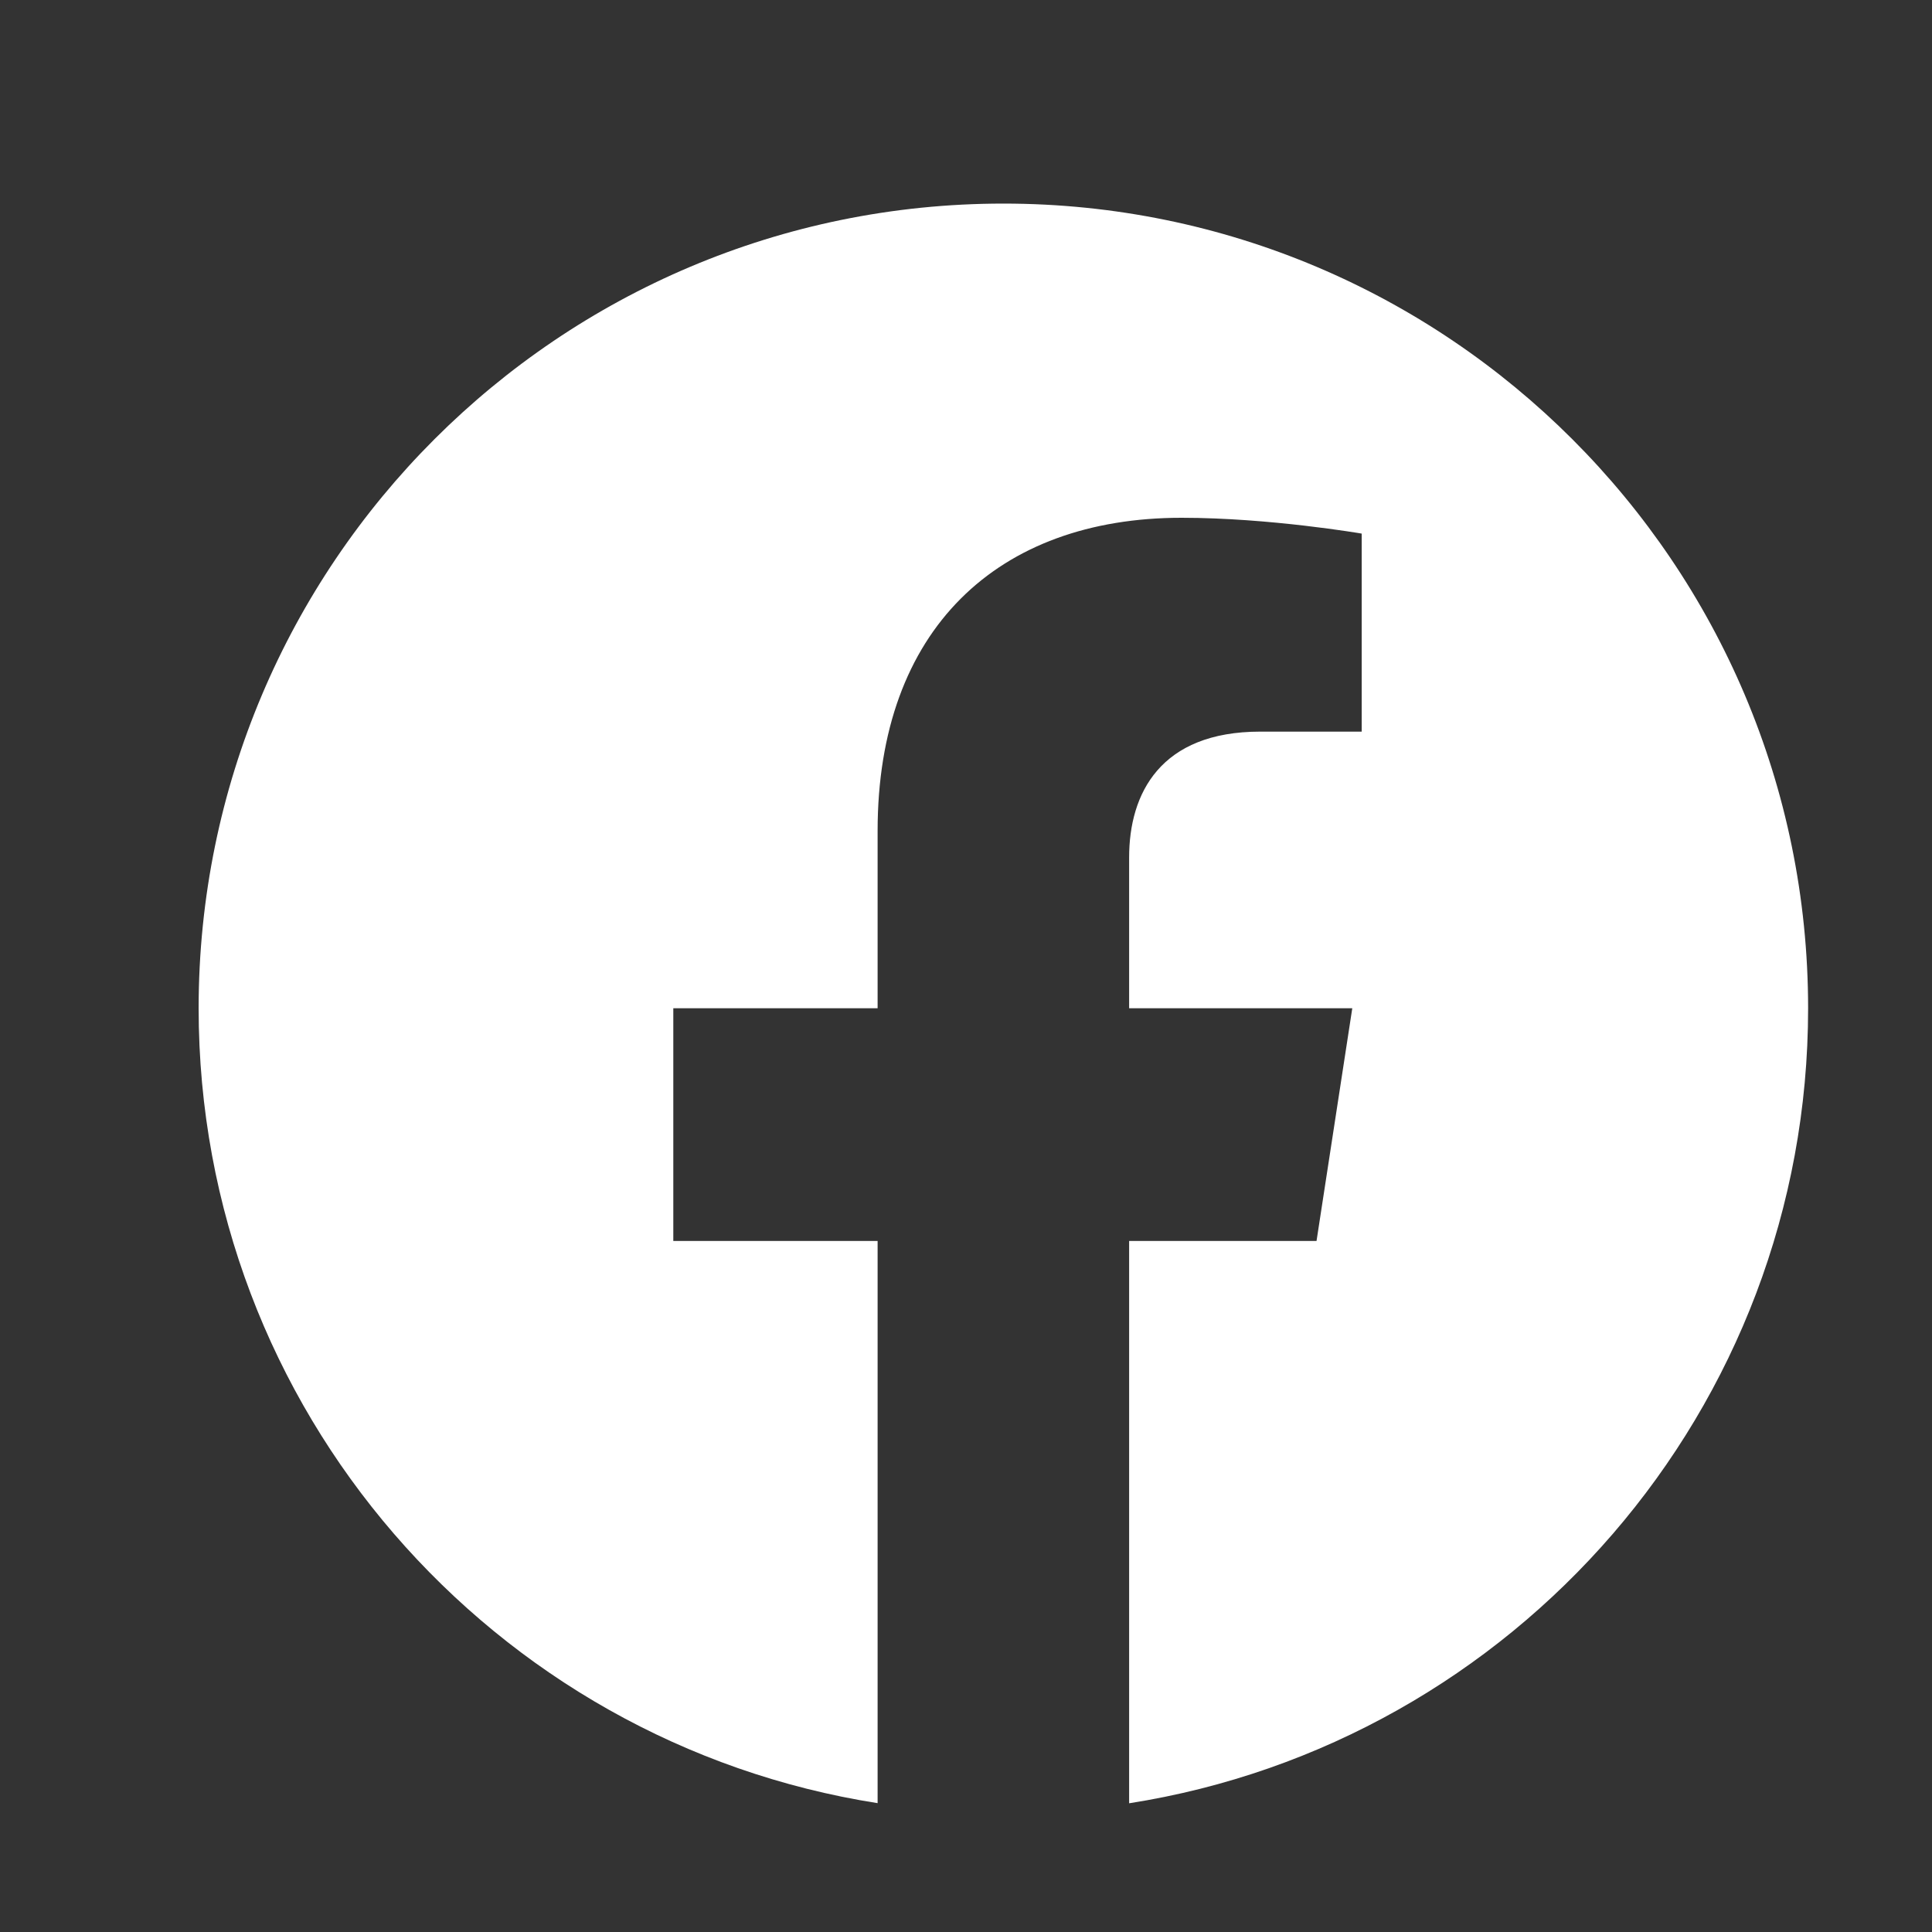 <svg width="16" height="16" viewBox="0 0 16 16" fill="none" xmlns="http://www.w3.org/2000/svg">
<rect x="0" y="0" width="16" height="16" fill="#333333" stroke="none"/>
<path fill-rule="evenodd" clip-rule="evenodd" d="M14.974 8.35C14.974 4.67 11.99 1.686 8.31 1.686C4.629 1.686 1.645 4.67 1.645 8.35C1.645 11.676 4.082 14.433 7.268 14.933V10.277H5.576V8.35H7.268V6.881C7.268 5.212 8.263 4.288 9.785 4.288C10.515 4.288 11.277 4.419 11.277 4.419V6.059H10.437C9.609 6.059 9.351 6.572 9.351 7.1V8.35H11.199L10.903 10.277H9.351V14.934C12.537 14.434 14.974 11.677 14.974 8.35Z" fill="white"/>
</svg>
